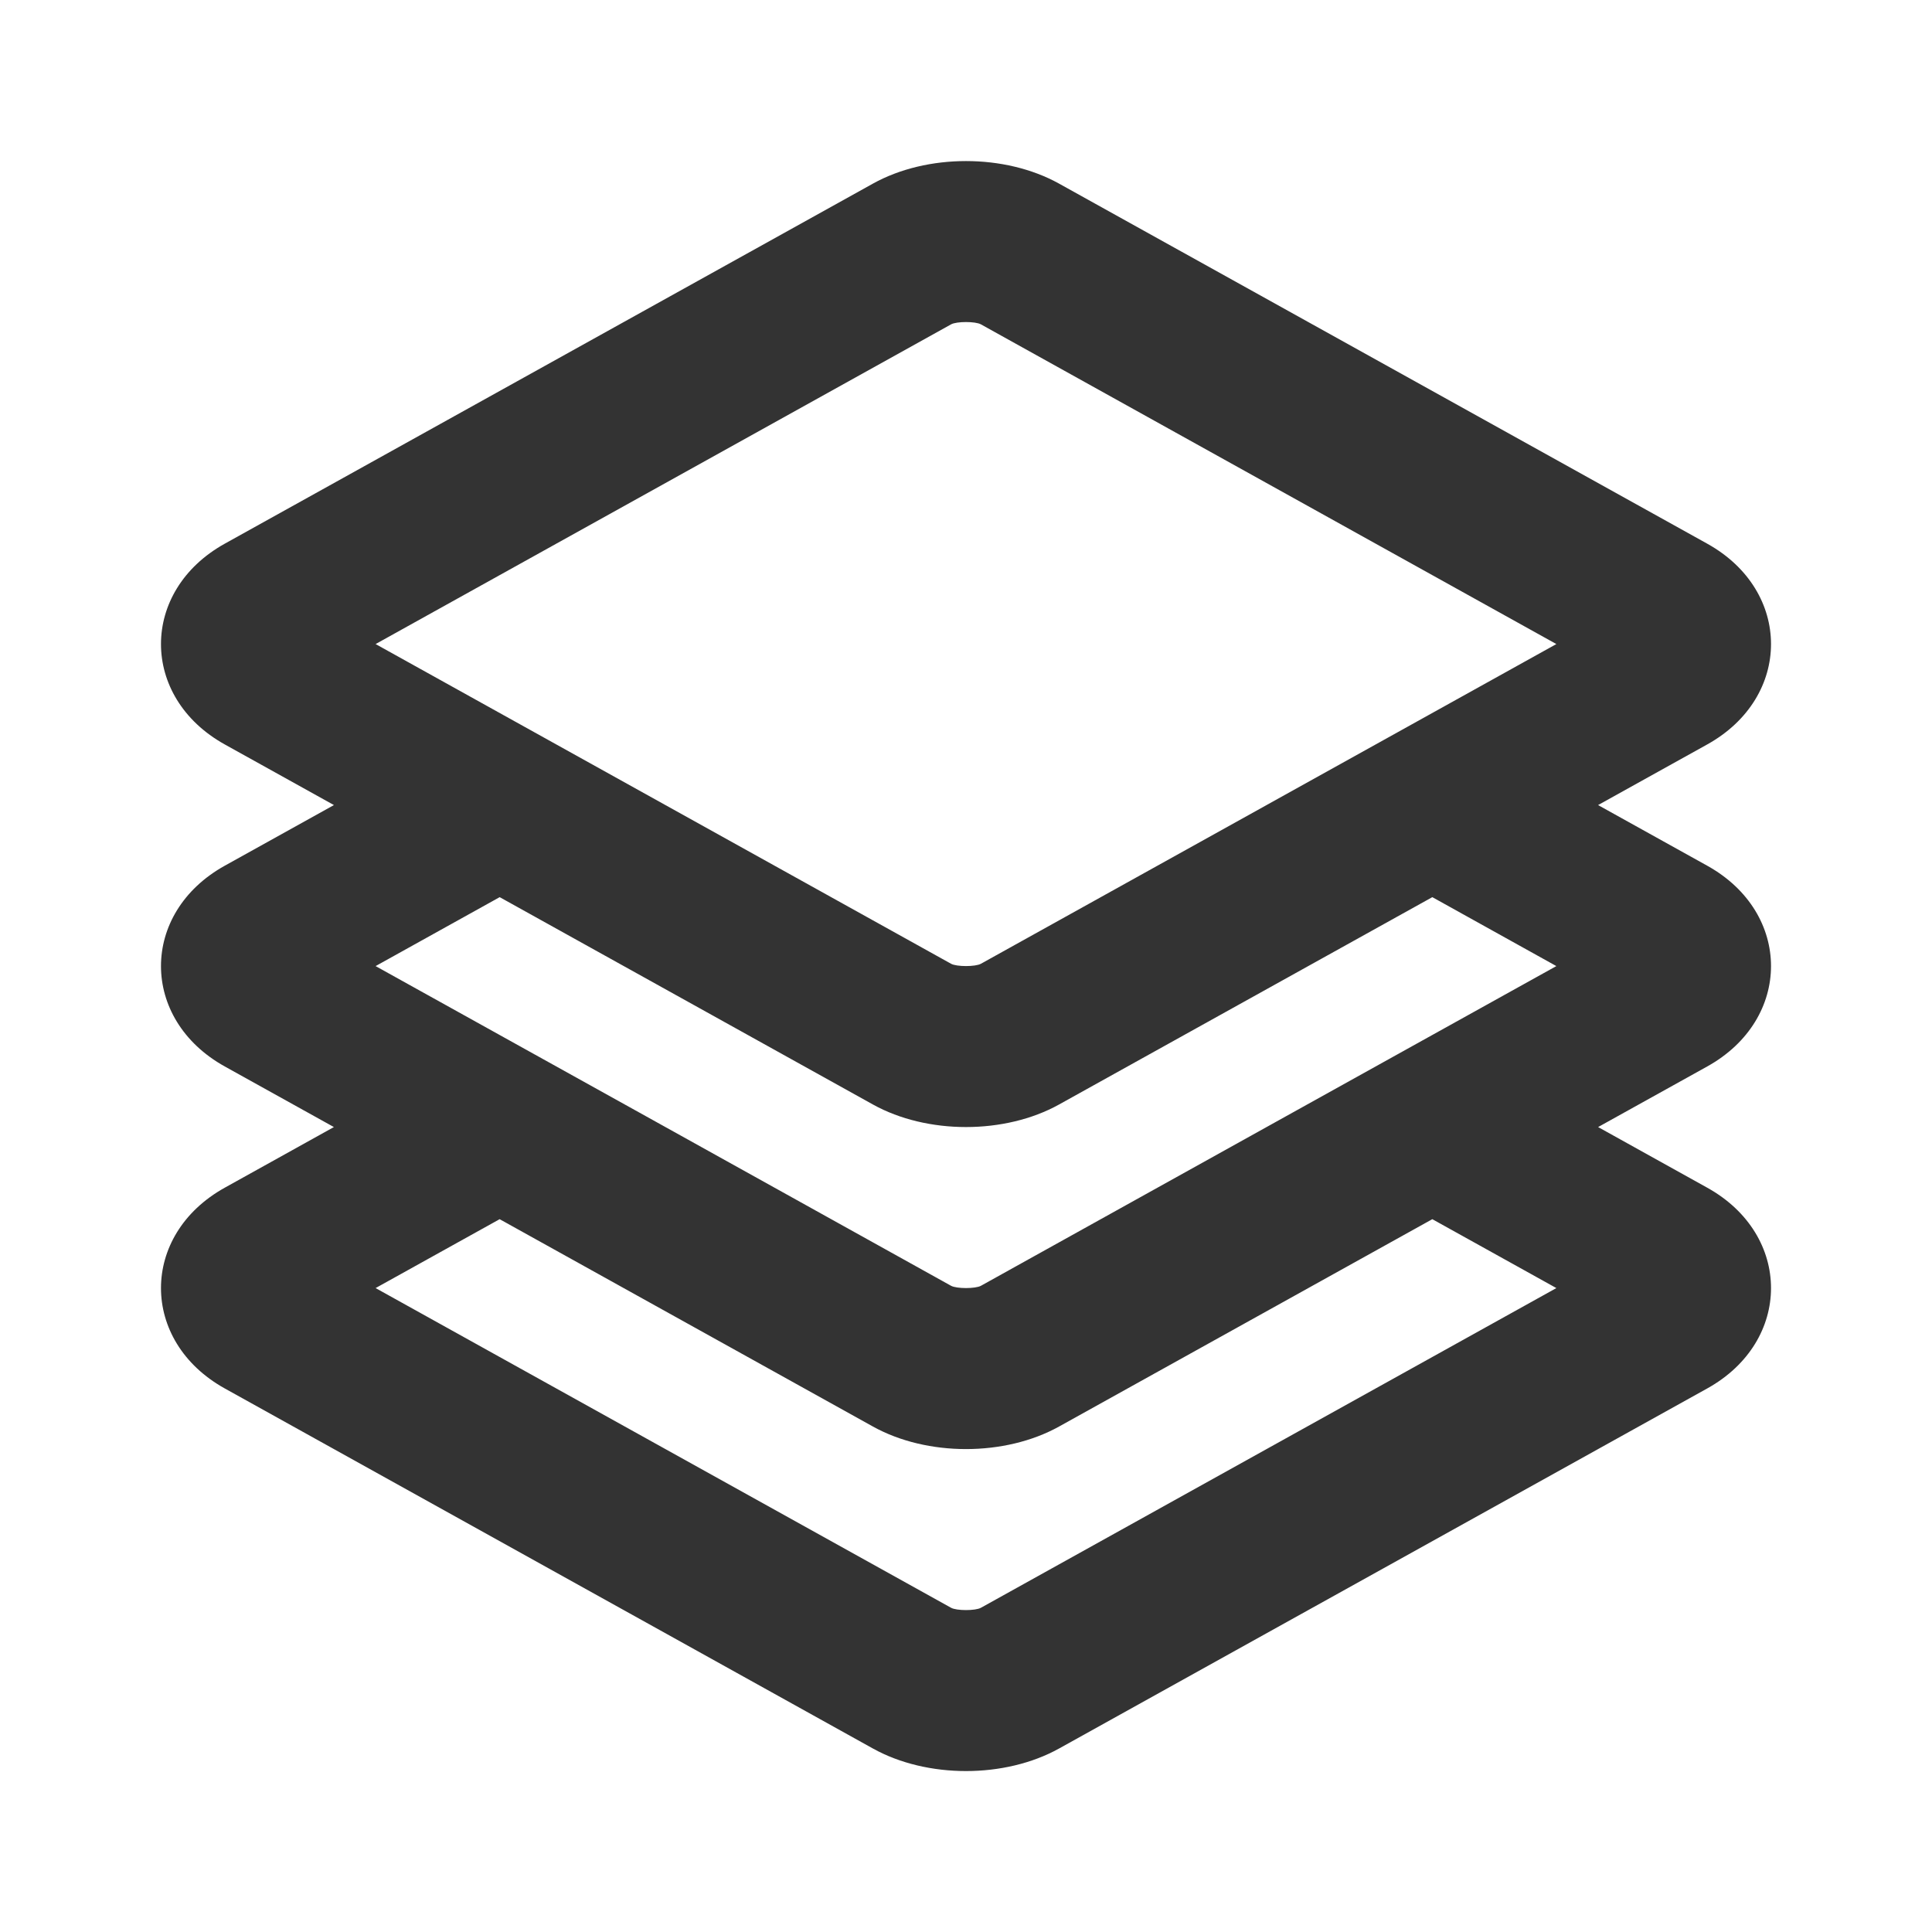 <?xml version="1.0" encoding="UTF-8"?>
<svg xmlns="http://www.w3.org/2000/svg" width="44" height="44" viewBox="0 0 44 44" fill="none">
  <g opacity="0.8">
    <path fill-rule="evenodd" clip-rule="evenodd" d="M24.12 4.182L38.881 12.382C40.818 13.458 40.818 15.878 38.881 16.954L36.395 18.335L38.881 19.716C40.818 20.792 40.818 23.212 38.881 24.288L36.396 25.668L38.881 27.049C40.818 28.125 40.818 30.545 38.881 31.621L24.12 39.821C22.887 40.506 21.113 40.506 19.88 39.821L5.119 31.621C3.182 30.545 3.182 28.125 5.119 27.049L7.604 25.668L5.119 24.288C3.182 23.212 3.182 20.792 5.119 19.716L7.605 18.335L5.119 16.954C3.182 15.878 3.182 13.458 5.119 12.382L19.88 4.182C21.113 3.497 22.887 3.497 24.12 4.182ZM24.12 25.154L32.62 20.432L35.445 22.002L32.62 23.571L28.845 25.668L22.34 29.283C22.214 29.352 21.786 29.352 21.66 29.283L15.155 25.668L11.379 23.571L8.554 22.002L11.38 20.432L19.88 25.154C21.113 25.839 22.887 25.839 24.12 25.154ZM11.379 27.766L8.554 29.335L21.66 36.616C21.786 36.686 22.214 36.686 22.34 36.616L35.445 29.335L32.62 27.766L24.12 32.488C22.887 33.173 21.113 33.173 19.88 32.488L11.379 27.766ZM21.66 7.387C21.786 7.317 22.214 7.317 22.34 7.387L35.445 14.668L22.34 21.949C22.214 22.019 21.786 22.019 21.66 21.949L8.554 14.668L21.66 7.387Z" fill="black"></path>
  </g>
</svg>
